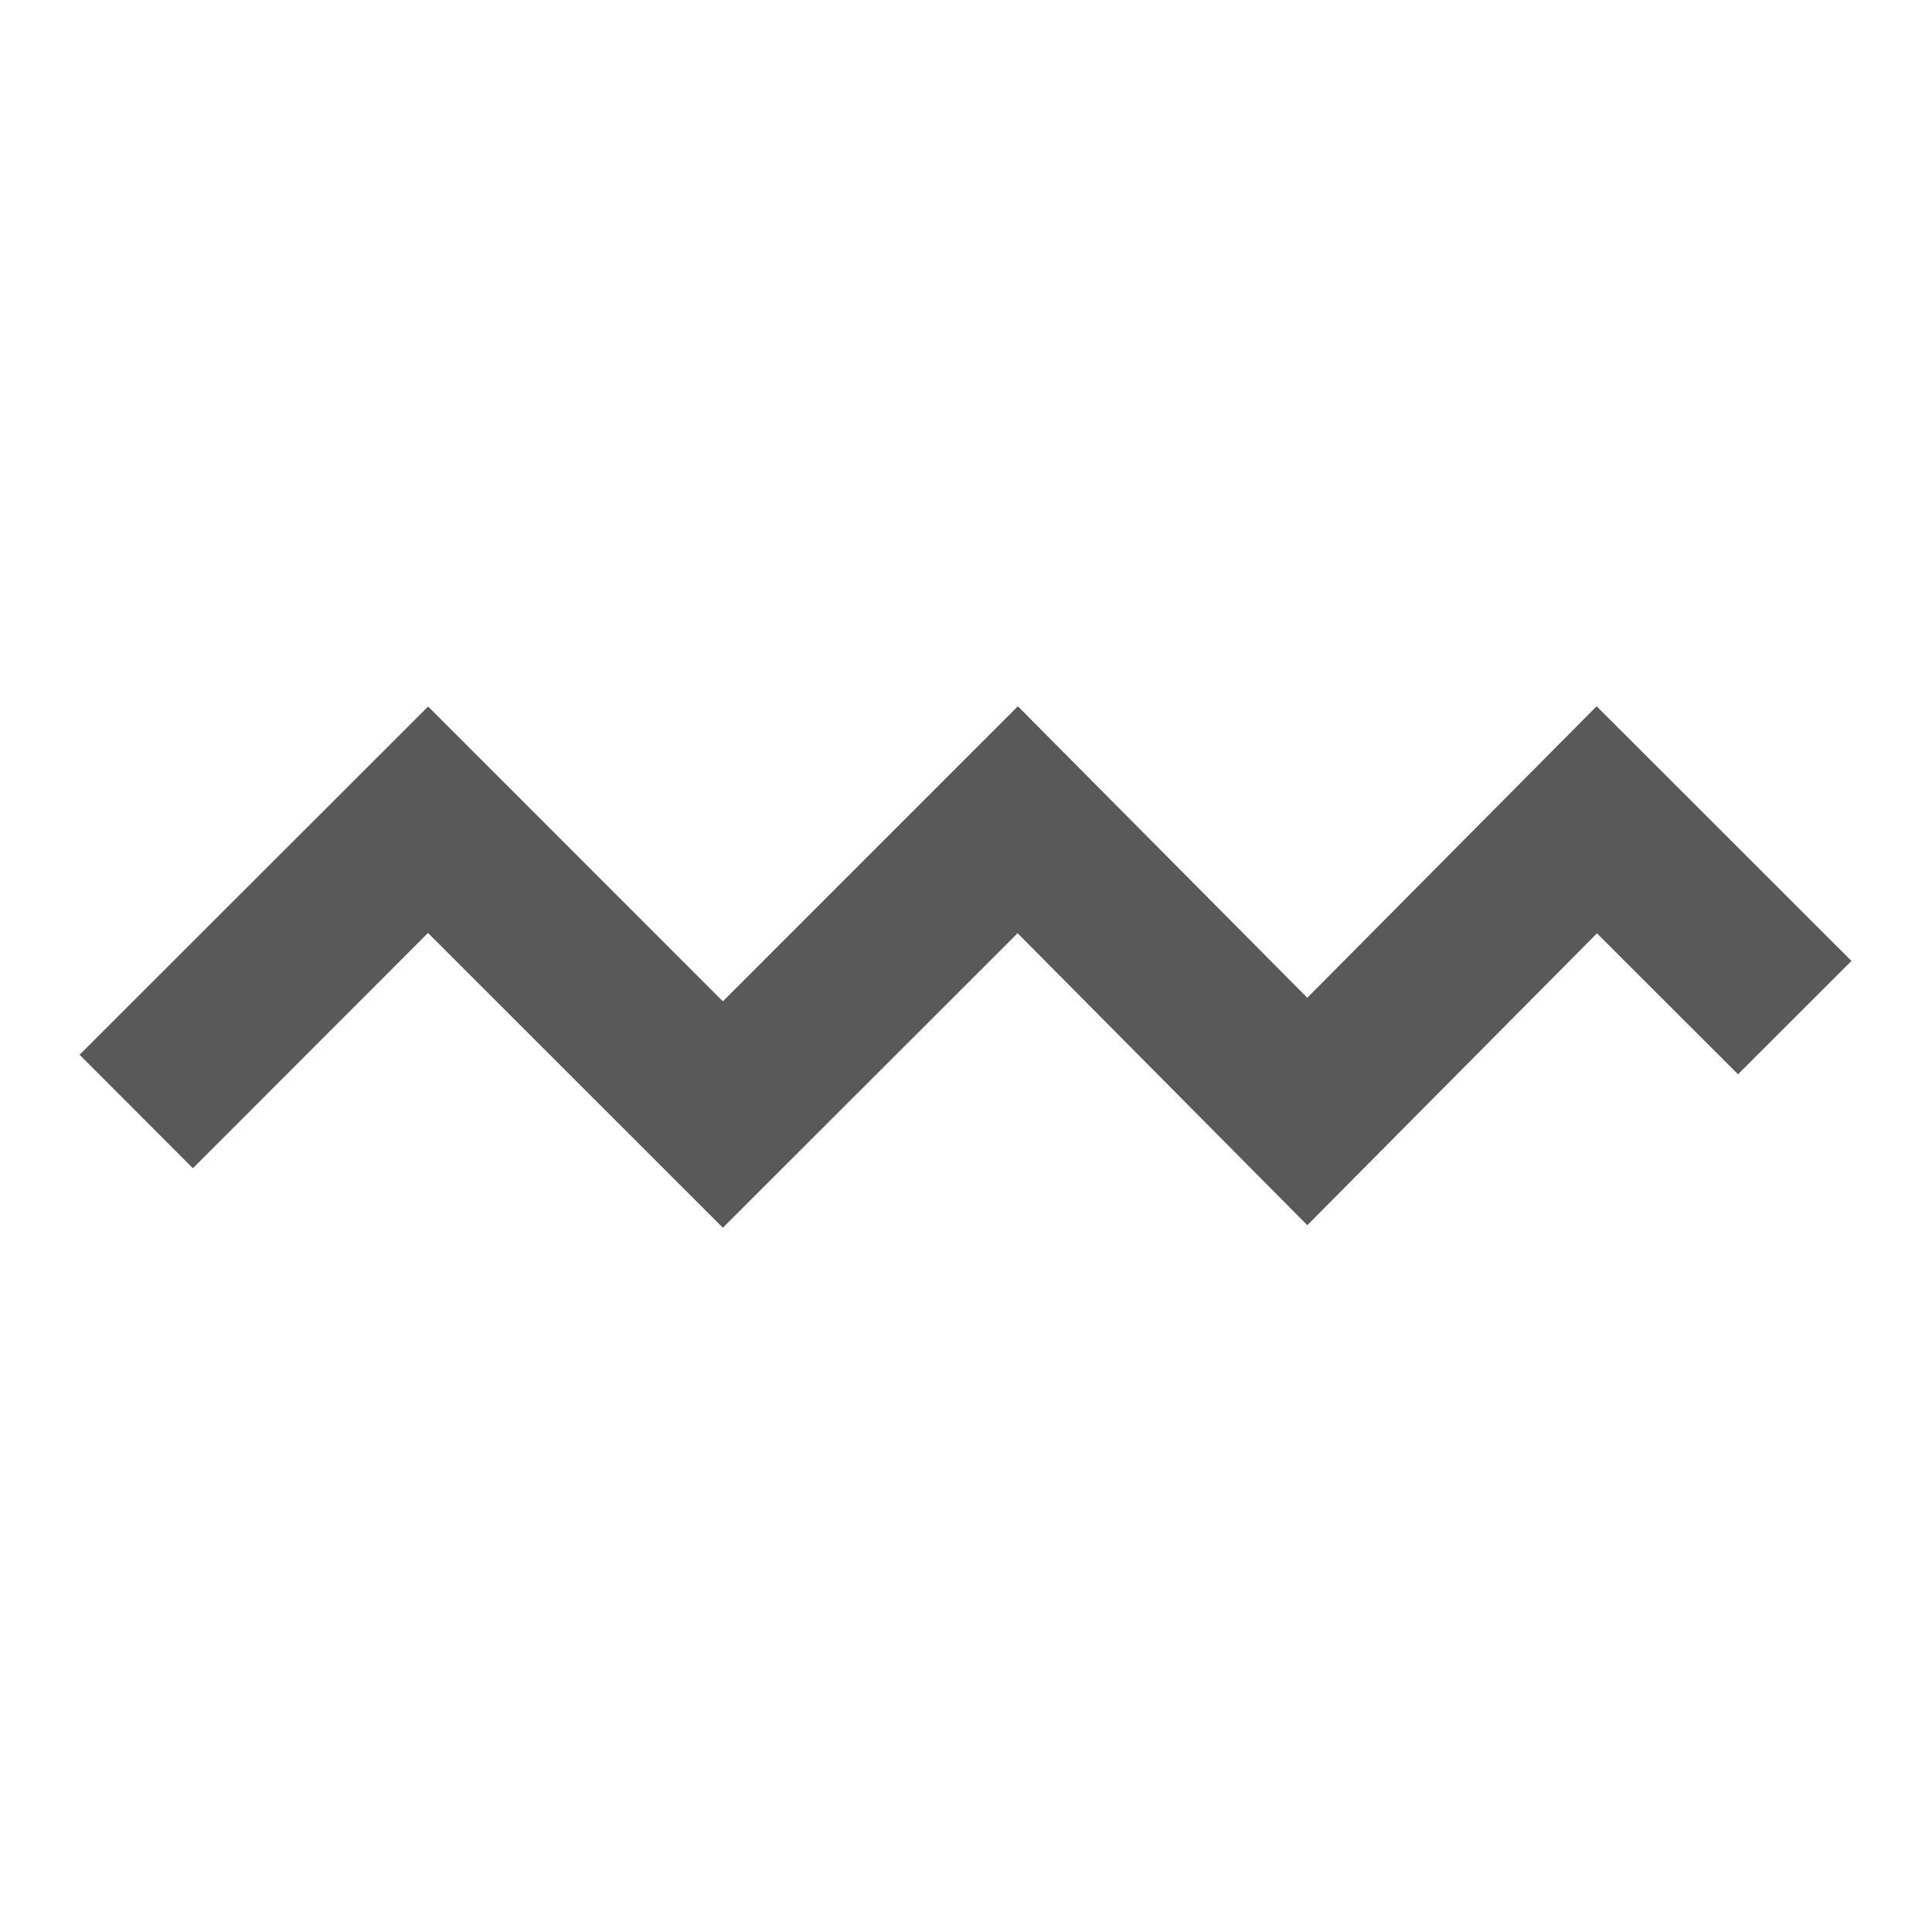 <svg xmlns="http://www.w3.org/2000/svg" width="32" height="32" viewBox="0 0 32 32">
    <path fill="#595959" d="M7.089 15.453L3.195 19.35l-1.877-1.88 5.773-5.768 4.882 4.883 4.886-4.887 4.794 4.828 4.792-4.828 4.22 4.217h.002l-1.88 1.878-2.336-2.334-4.798 4.834-4.798-4.836-4.882 4.878z"/>
</svg>
